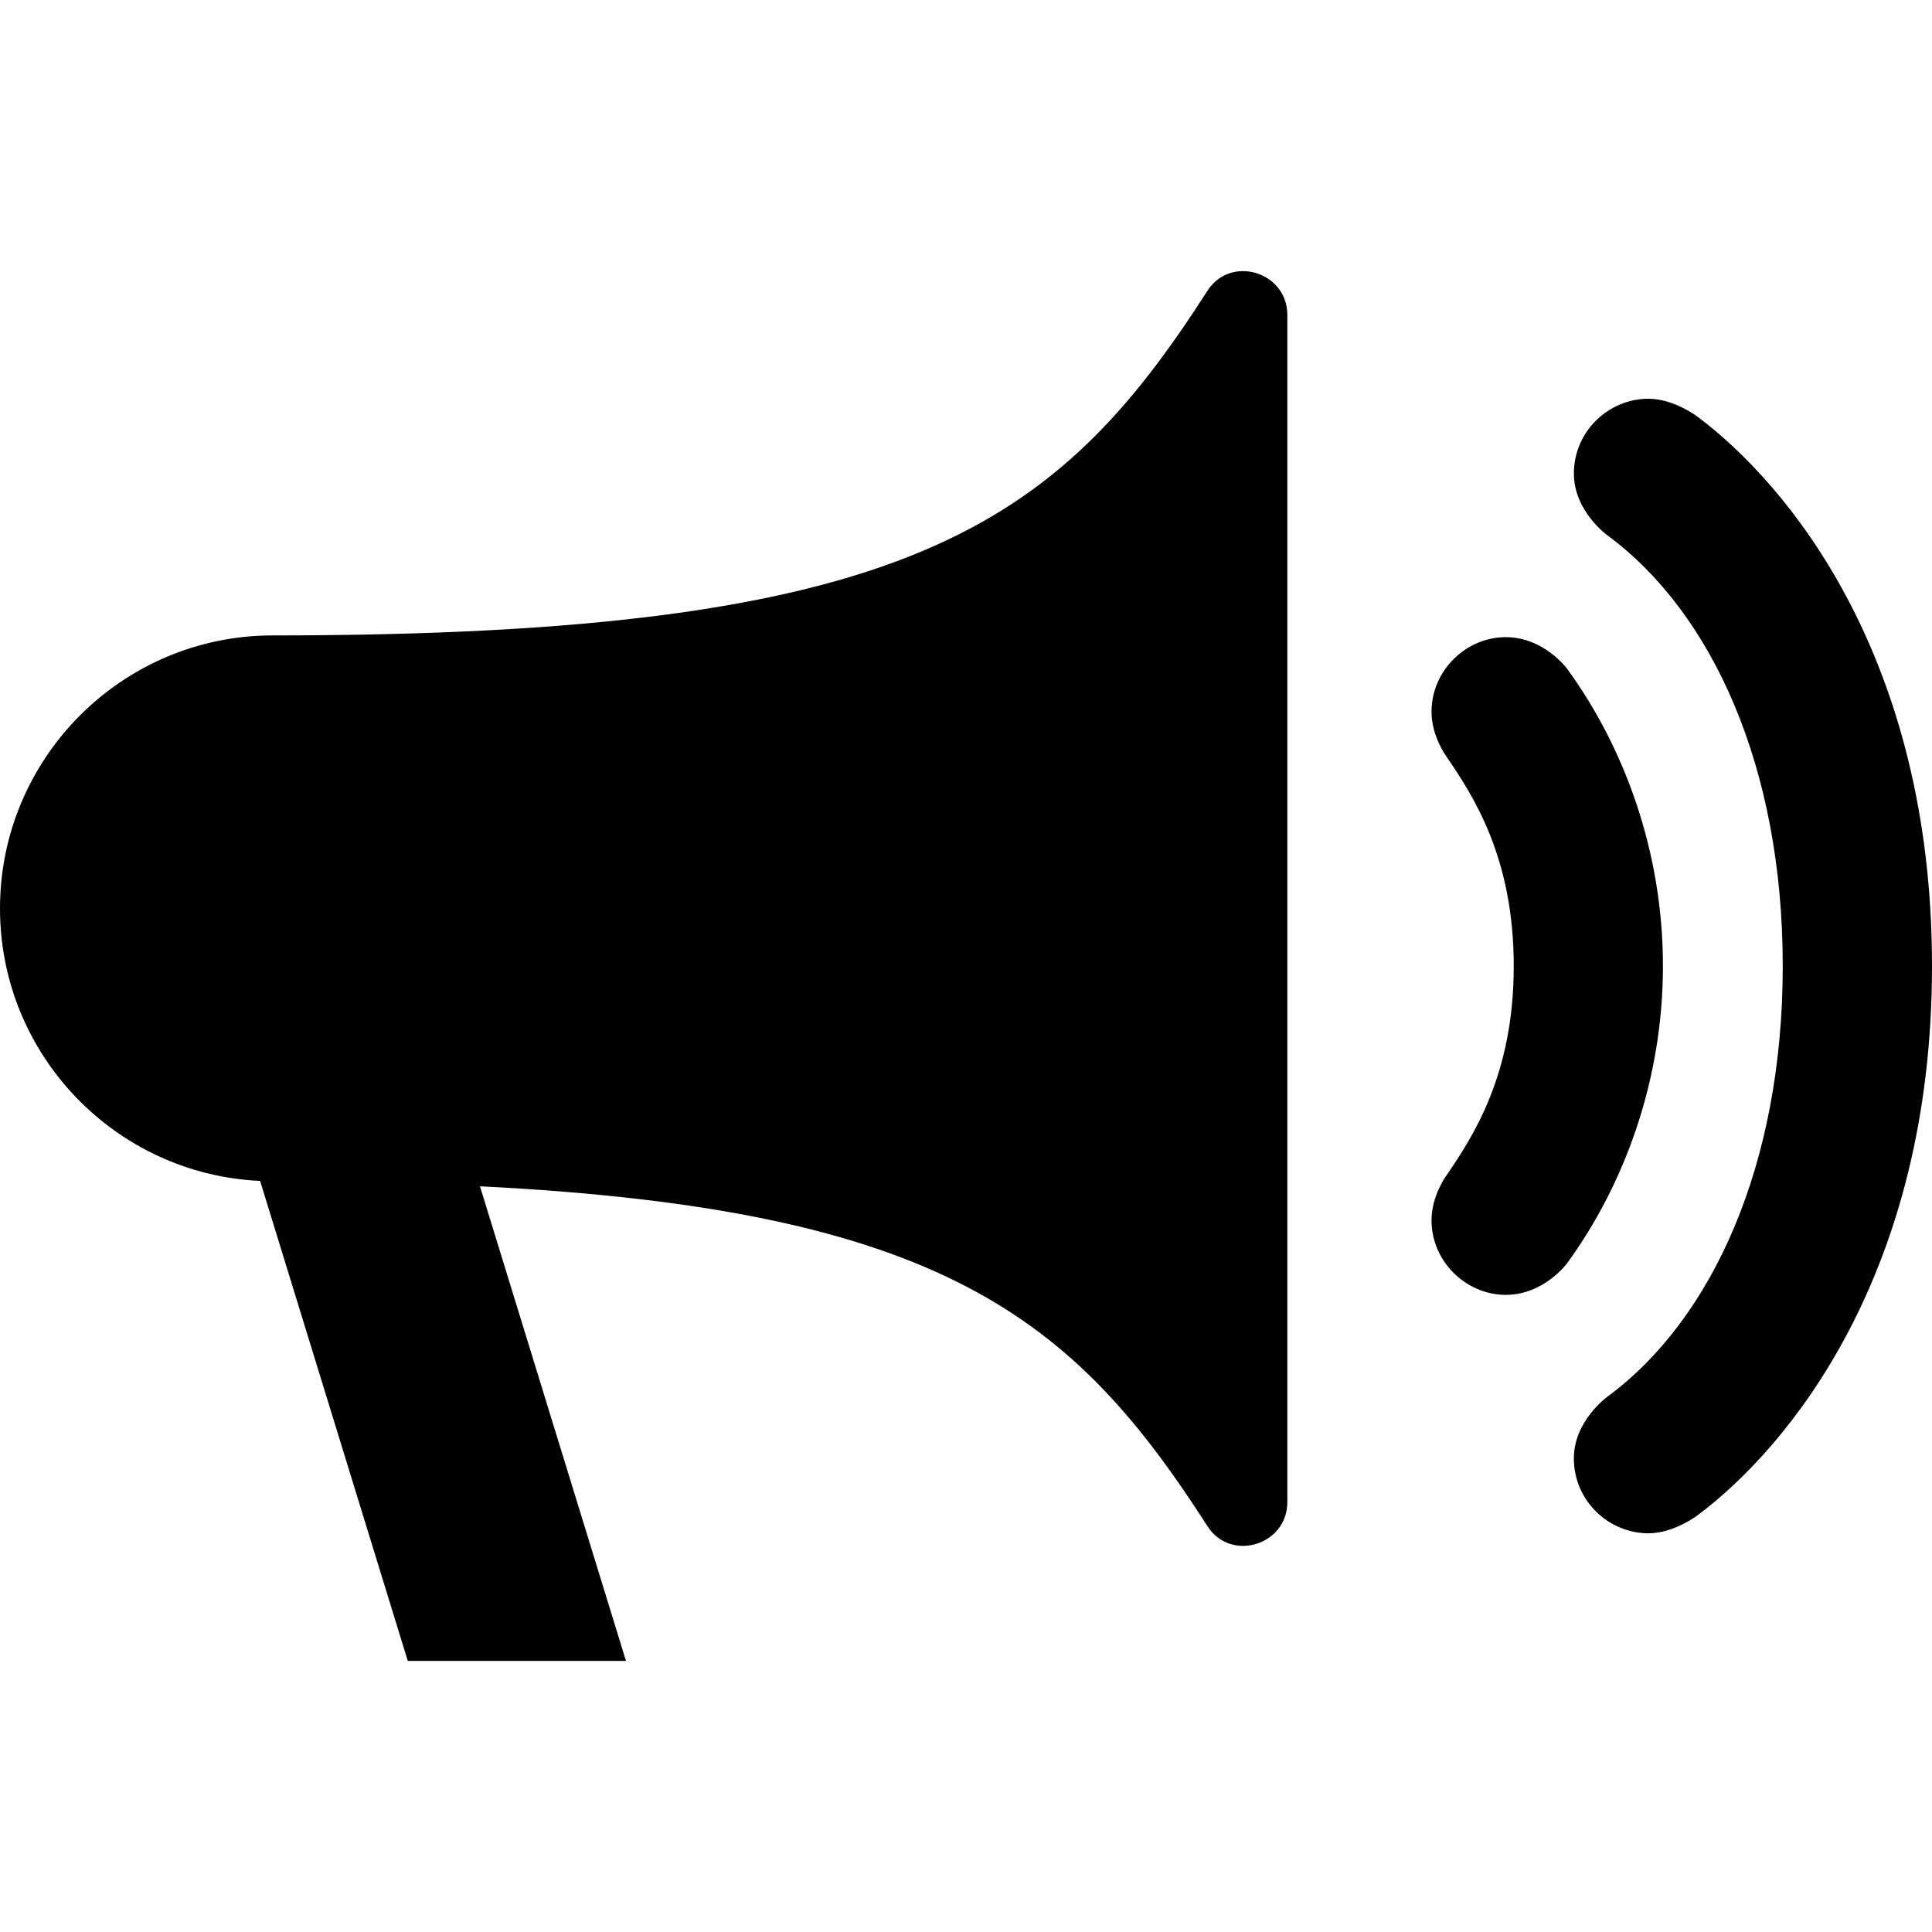<?xml version="1.0" encoding="iso-8859-1"?>
<!-- Uploaded to: SVG Repo, www.svgrepo.com, Generator: SVG Repo Mixer Tools -->
<!DOCTYPE svg PUBLIC "-//W3C//DTD SVG 1.1//EN" "http://www.w3.org/Graphics/SVG/1.1/DTD/svg11.dtd">
<svg fill="#000000" version="1.1" id="Capa_1" xmlns="http://www.w3.org/2000/svg" xmlns:xlink="http://www.w3.org/1999/xlink" 
	 width="800px" height="800px" viewBox="0 0 560.979 560.979"
	 xml:space="preserve">
<g>
	<path d="M373.795,91.455v172.339v172.34c0,12.539-16.436,17.558-23.201,7.004c-38.713-60.337-76.948-91.978-211.228-98.682
		l42.391,137.802h-63.355L75.527,342.892C33.524,340.968,0,306.273,0,263.794C0,220.077,35.476,184.5,79.193,184.5
		c184.144,0,227.432-31.525,271.395-100.056C357.359,73.897,373.795,78.916,373.795,91.455z M482.854,280.495
		c0,33.027-11.111,63.362-27.832,86.312c0,0-6.697,9.173-17.816,9.173c-11.443,0-21.549-9.608-21.549-21.665
		c0-7.119,4.264-12.906,4.264-12.906c7.957-11.635,19.611-29.505,19.611-60.914s-11.654-49.286-19.611-60.921
		c0,0-4.264-5.787-4.264-12.906c0-12.057,10.105-21.665,21.549-21.665c11.119,0,17.816,9.173,17.816,9.173
		C471.75,217.133,482.854,247.468,482.854,280.495z M466.771,155.471c0,0-9.777-6.991-9.777-17.945
		c0-12.329,10.125-21.747,21.664-21.747c7.42,0,14.254,5.229,14.254,5.229c26.186,19.584,68.066,69.769,68.066,159.487
		s-41.887,139.903-68.074,159.487c0,0-6.834,5.229-14.252,5.229c-11.533,0-21.666-9.418-21.666-21.746
		c0-10.955,9.779-17.945,9.779-17.945c30.477-22.487,50.877-67.436,50.877-125.024S497.242,177.958,466.771,155.471z"/>
</g>
</svg>